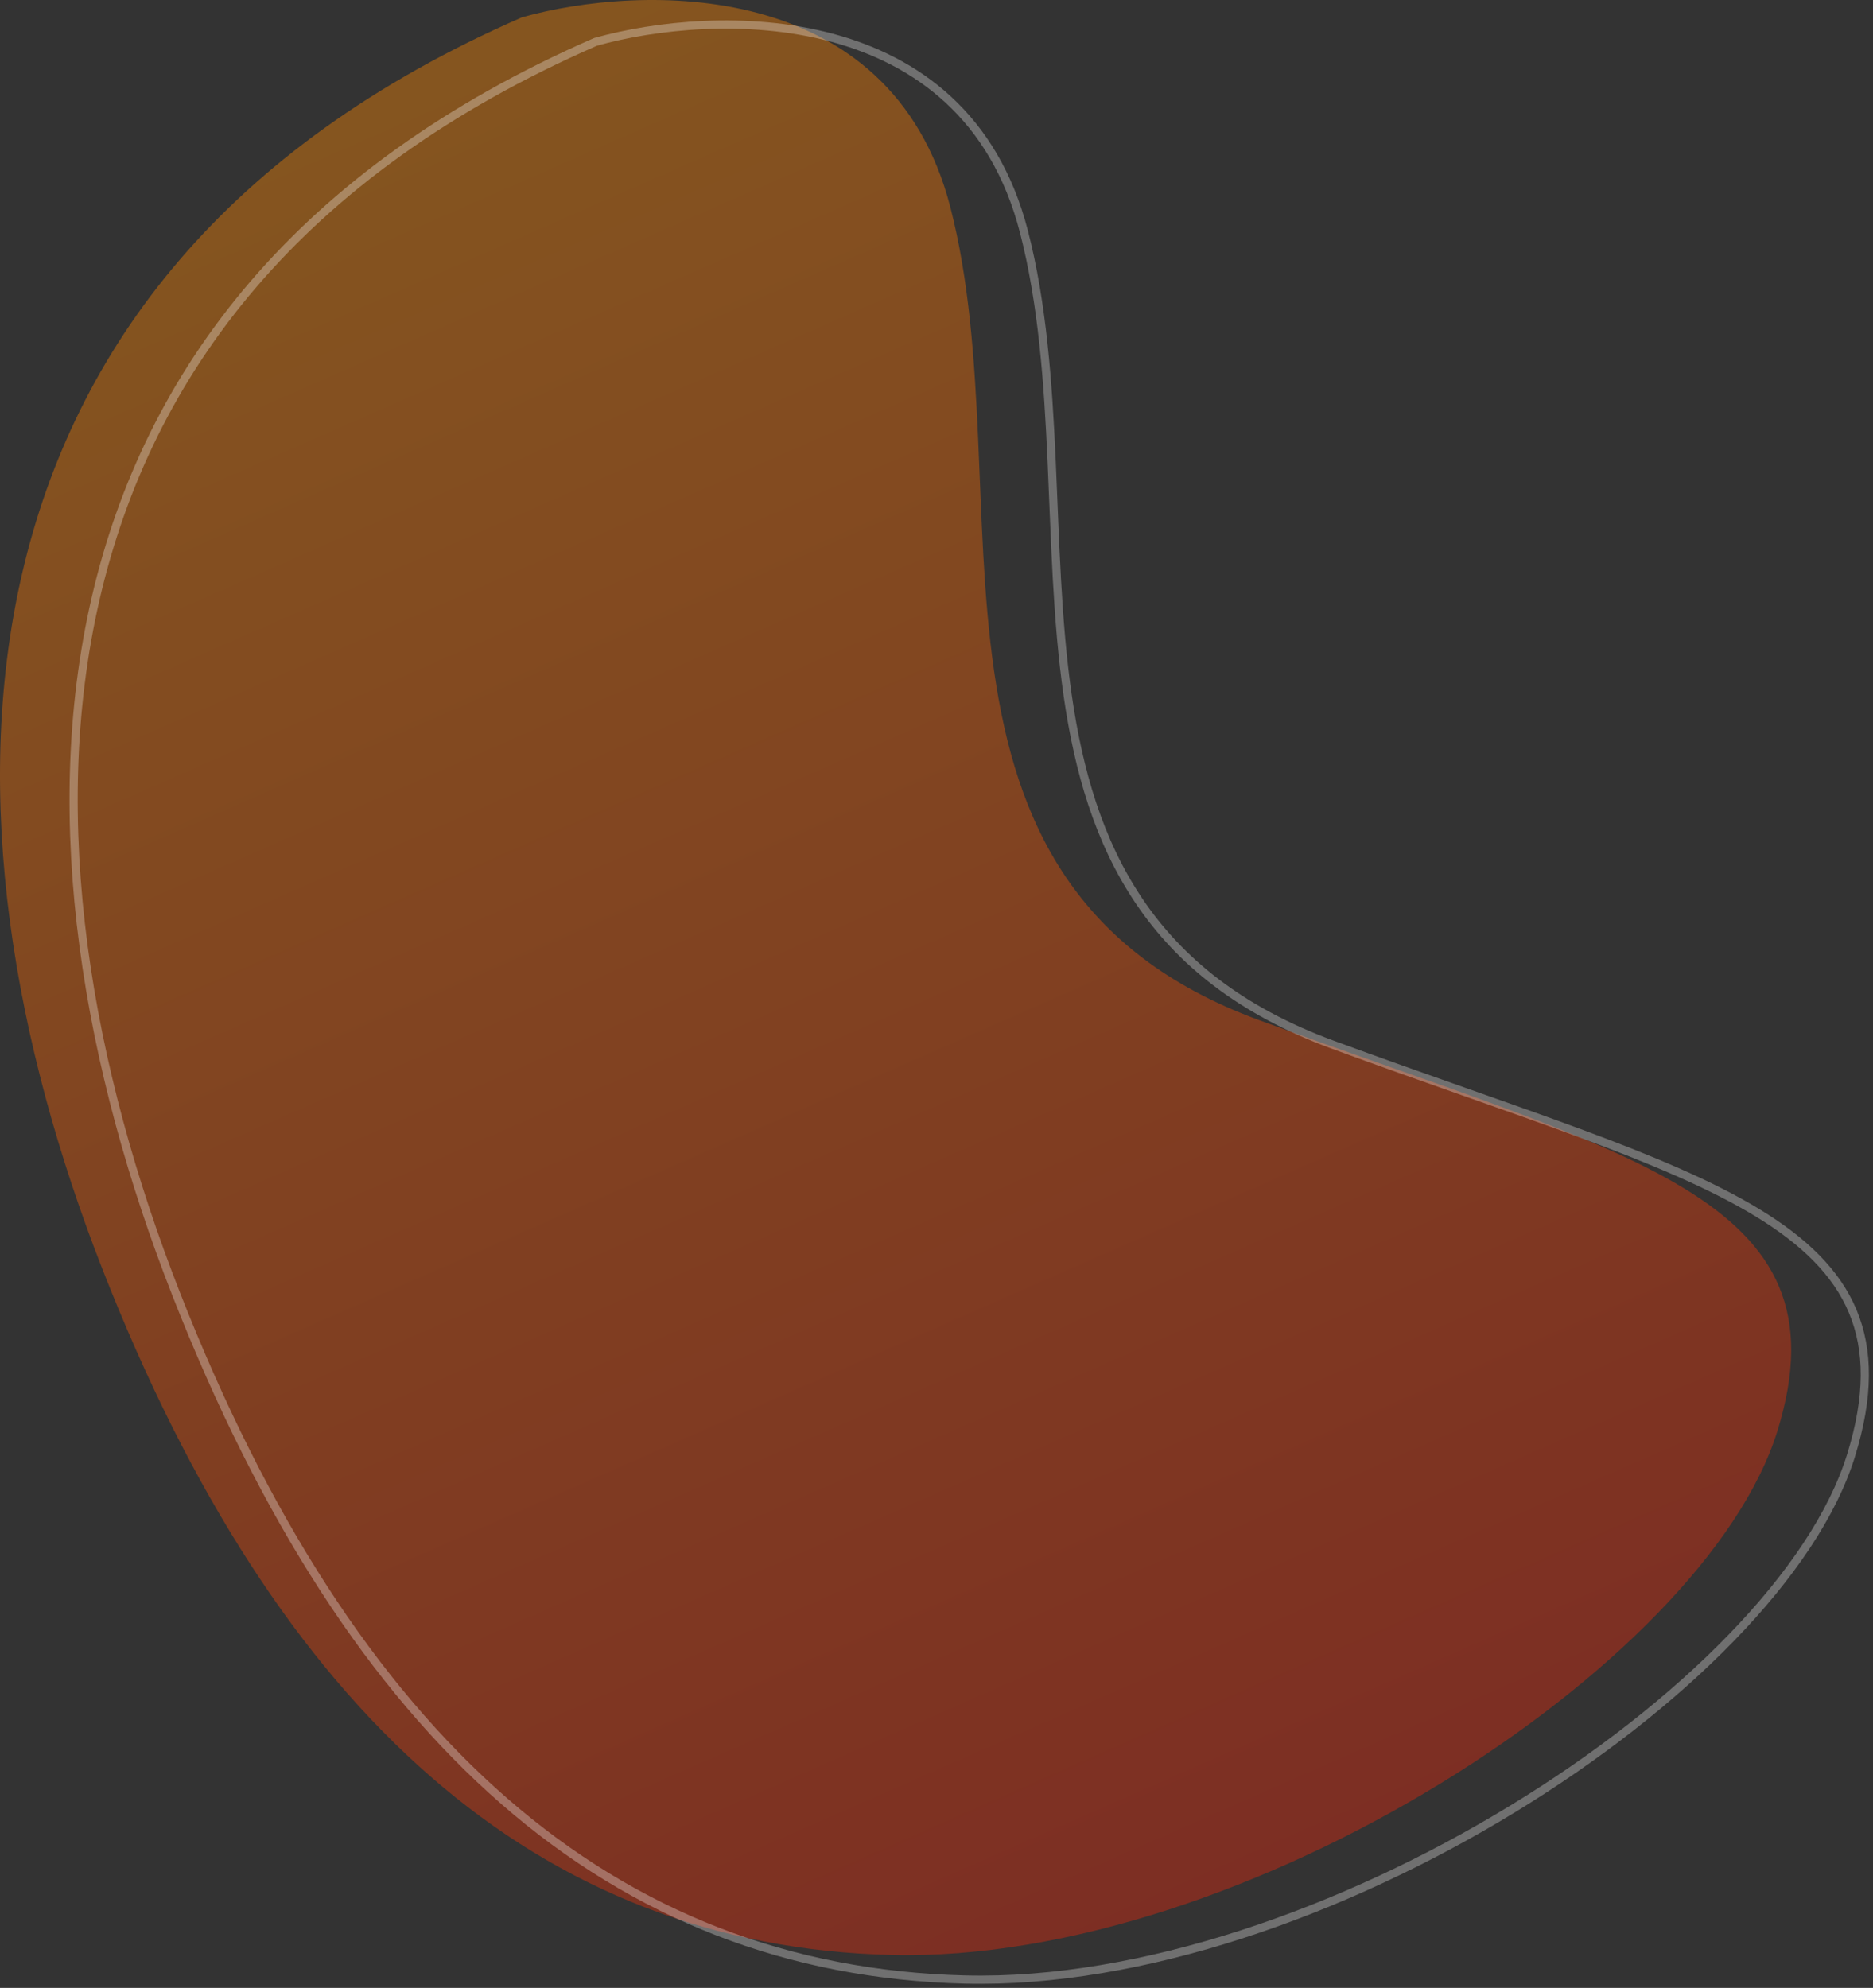<svg xmlns="http://www.w3.org/2000/svg" width="229" height="243" viewBox="0 0 229 243" fill="none"><rect x="0" y="0" width="229" height="243" fill="#333333" stroke="none"/><path opacity="0.4" d="M116.188 25.312C108.895 -2.95 78.239 -1.928 63.822 2.115C-9.319 34.037 -8.895 100.435 12.517 155.129C33.93 209.822 65.942 237.913 108.98 238.977C152.017 240.041 208.41 203.65 217.314 174.92C226.219 146.19 199.082 141.296 153.925 124.696C108.768 108.097 125.304 60.639 116.188 25.312Z" fill="url(#paint0_linear_2002_11)"></path><path opacity="0.3" d="M125.188 28.312C117.895 0.05 87.239 1.072 72.823 5.115C-0.319 37.037 0.105 103.435 21.517 158.129C42.93 212.822 74.942 240.913 117.98 241.977C161.017 243.041 217.41 206.65 226.314 177.92C235.219 149.19 208.082 144.296 162.925 127.696C117.768 111.097 134.304 63.639 125.188 28.312Z" stroke="white"></path><defs><linearGradient id="paint0_linear_2002_11" x1="174.481" y1="289.427" x2="48.81" y2="3.757" gradientUnits="userSpaceOnUse"><stop stop-color="#E60C0C"></stop><stop offset="1" stop-color="#FF8A00"></stop></linearGradient></defs></svg>